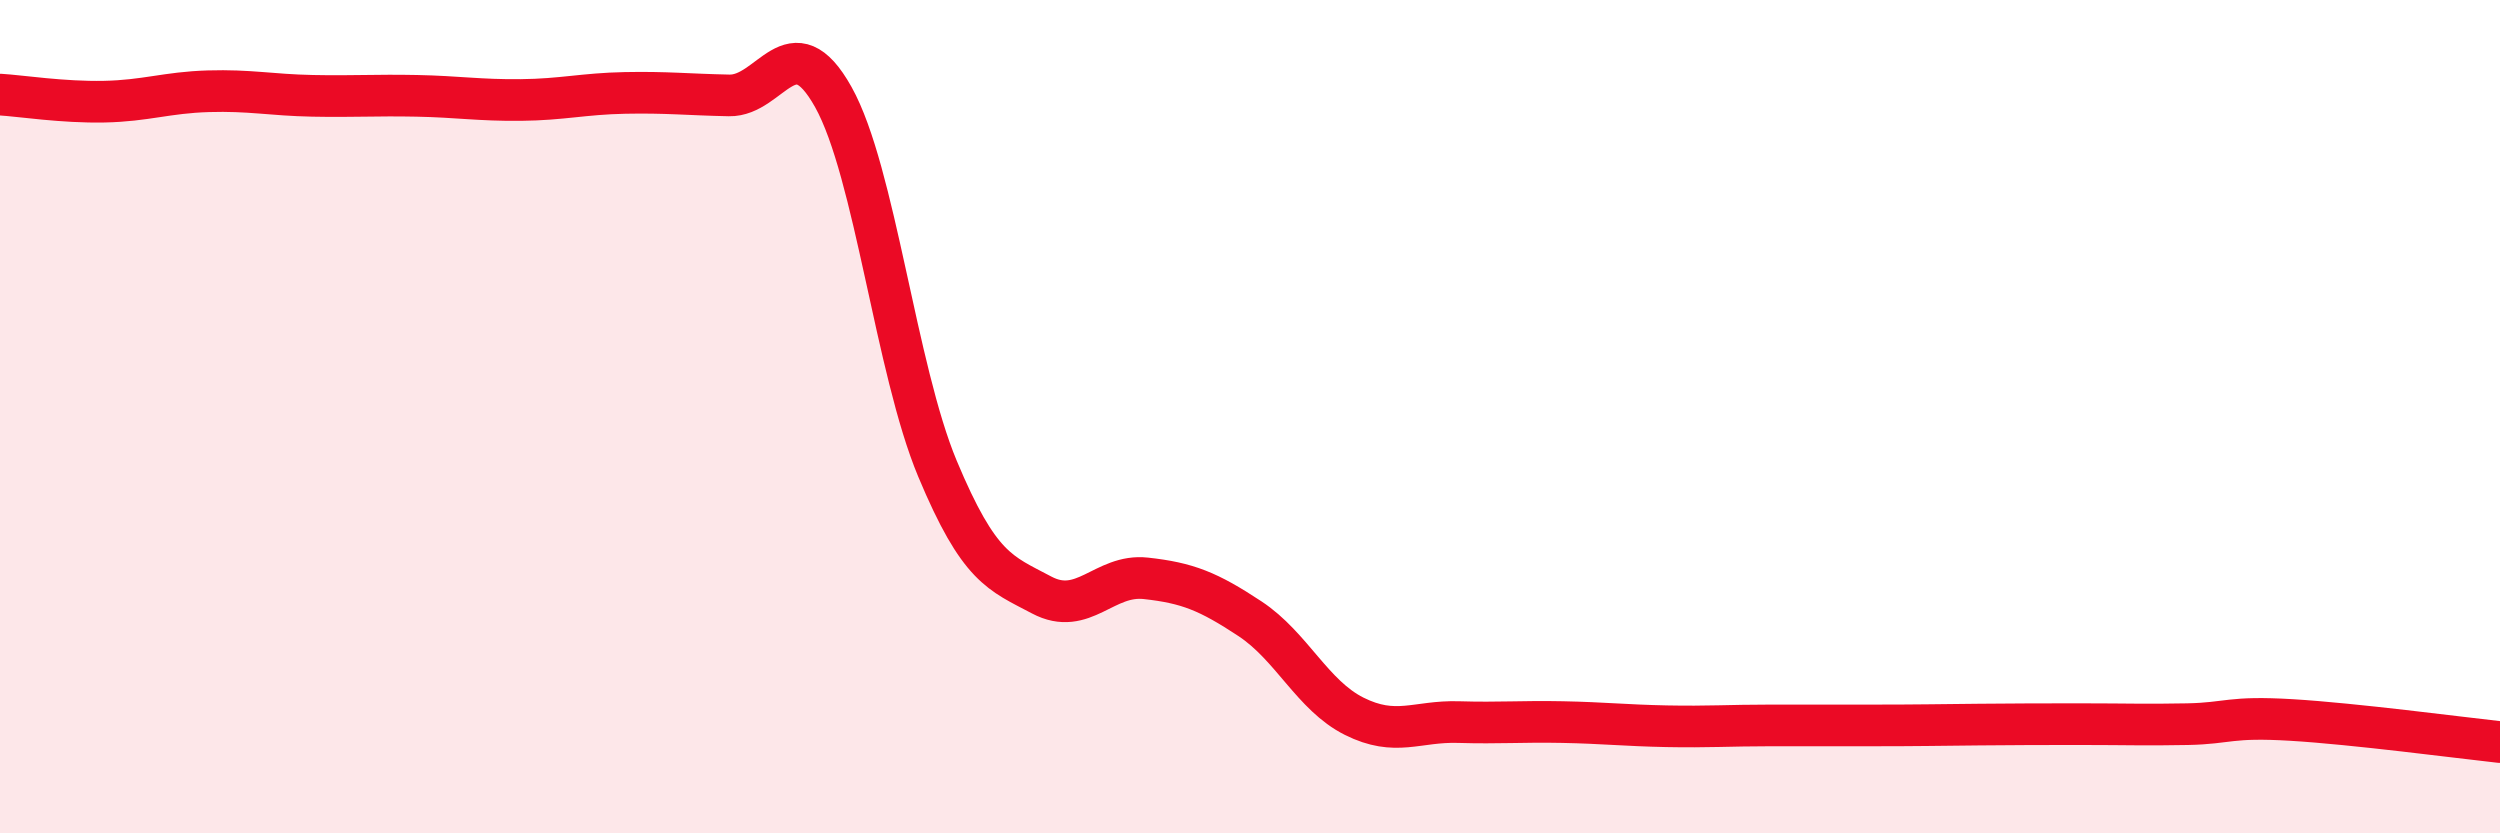 
    <svg width="60" height="20" viewBox="0 0 60 20" xmlns="http://www.w3.org/2000/svg">
      <path
        d="M 0,2.27 C 0.5,2.3 1.5,2.46 2.5,2.44 C 3.5,2.42 4,2.22 5,2.19 C 6,2.16 6.5,2.28 7.5,2.3 C 8.5,2.32 9,2.28 10,2.3 C 11,2.32 11.5,2.41 12.5,2.4 C 13.5,2.39 14,2.25 15,2.23 C 16,2.21 16.5,2.27 17.5,2.29 C 18.5,2.31 19,0.54 20,2.33 C 21,4.12 21.5,8.86 22.5,11.25 C 23.5,13.64 24,13.75 25,14.28 C 26,14.81 26.5,13.77 27.5,13.88 C 28.5,13.99 29,14.19 30,14.85 C 31,15.51 31.5,16.69 32.5,17.19 C 33.5,17.69 34,17.3 35,17.33 C 36,17.36 36.5,17.31 37.5,17.33 C 38.5,17.35 39,17.41 40,17.43 C 41,17.45 41.5,17.41 42.5,17.41 C 43.5,17.41 44,17.41 45,17.41 C 46,17.41 46.5,17.4 47.5,17.39 C 48.5,17.38 49,17.38 50,17.38 C 51,17.38 51.5,17.4 52.5,17.38 C 53.5,17.36 53.5,17.19 55,17.28 C 56.5,17.37 59,17.7 60,17.81L60 20L0 20Z"
        fill="#EB0A25"
        opacity="0.1"
        stroke-linecap="round"
        stroke-linejoin="round"
      />
      <path
        d="M 0,2.27 C 0.5,2.3 1.5,2.46 2.5,2.44 C 3.5,2.42 4,2.22 5,2.19 C 6,2.16 6.5,2.28 7.5,2.3 C 8.5,2.32 9,2.28 10,2.3 C 11,2.32 11.5,2.41 12.5,2.4 C 13.5,2.39 14,2.25 15,2.23 C 16,2.21 16.5,2.27 17.5,2.29 C 18.5,2.31 19,0.54 20,2.33 C 21,4.12 21.5,8.86 22.5,11.25 C 23.5,13.64 24,13.75 25,14.28 C 26,14.81 26.5,13.77 27.5,13.88 C 28.5,13.99 29,14.19 30,14.85 C 31,15.51 31.5,16.69 32.5,17.19 C 33.5,17.69 34,17.3 35,17.33 C 36,17.36 36.5,17.31 37.5,17.33 C 38.5,17.35 39,17.41 40,17.43 C 41,17.45 41.5,17.41 42.5,17.41 C 43.5,17.41 44,17.41 45,17.41 C 46,17.41 46.5,17.4 47.5,17.39 C 48.5,17.38 49,17.38 50,17.38 C 51,17.38 51.5,17.4 52.5,17.38 C 53.5,17.36 53.5,17.19 55,17.28 C 56.5,17.37 59,17.7 60,17.81"
        stroke="#EB0A25"
        stroke-width="1"
        fill="none"
        stroke-linecap="round"
        stroke-linejoin="round"
      />
    </svg>
  